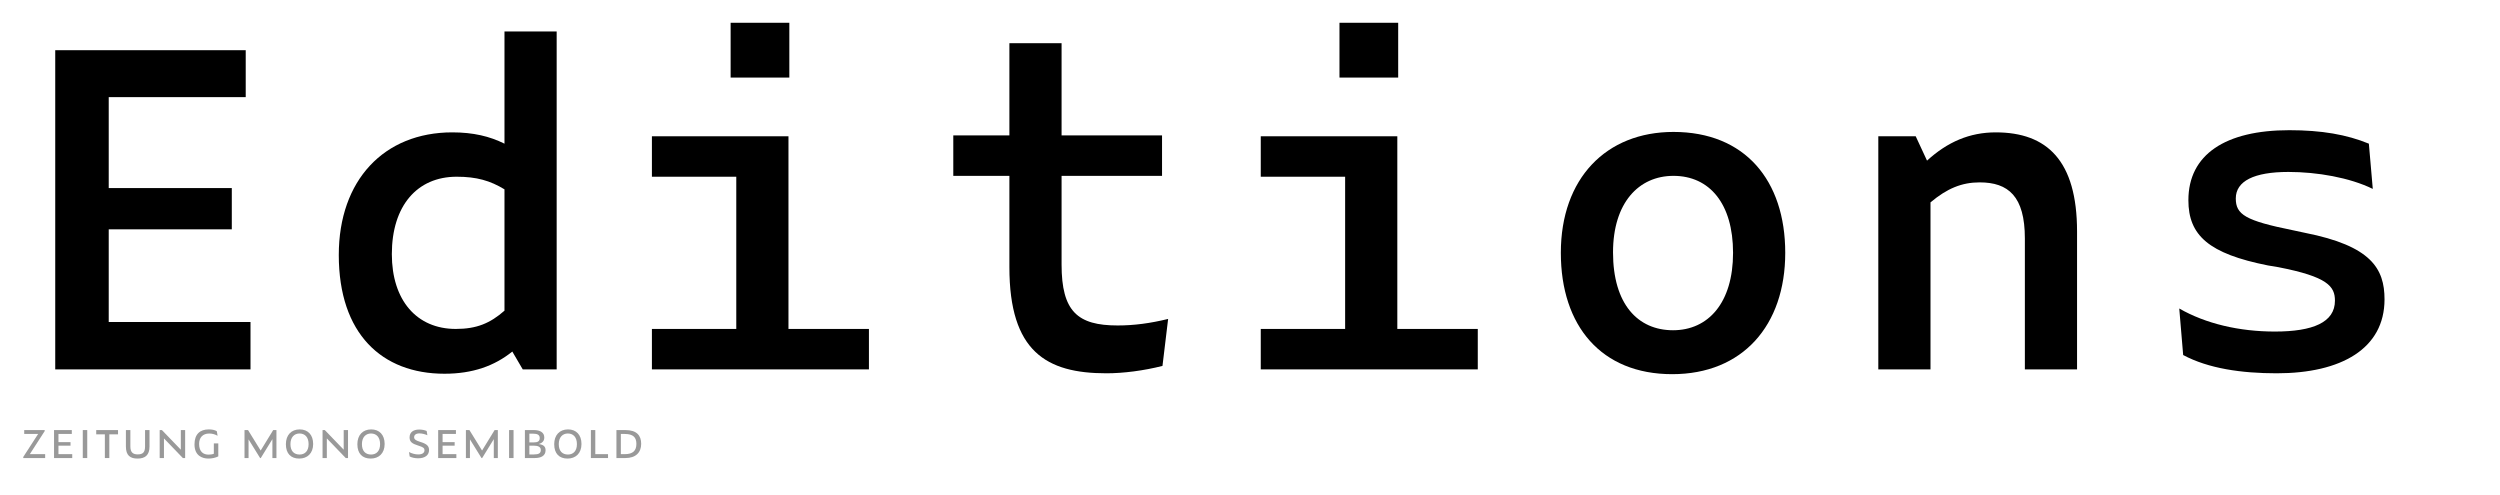 <?xml version="1.0" encoding="utf-8"?>
<!-- Generator: Adobe Illustrator 20.1.0, SVG Export Plug-In . SVG Version: 6.00 Build 0)  -->
<svg version="1.0" xmlns="http://www.w3.org/2000/svg" xmlns:xlink="http://www.w3.org/1999/xlink" x="0px" y="0px"
	 viewBox="0 0 1920 380" enable-background="new 0 0 1920 380" xml:space="preserve">
<g id="Layer_2">
	<g>
		<path d="M42.42,38.532h146.292v36.072H83.502v69.806h94.522v31.73H83.502v71.142h108.884v36.406H42.42V38.532z"/>
		<path d="M393.453,269.994c-13.694,11.022-30.394,17.034-52.104,17.034c-48.096,0-81.162-30.728-81.162-91.182
			c0-57.448,34.736-94.188,87.174-94.188c16.032,0,28.724,3.006,40.08,8.684V24.17h40.08v259.518h-26.052L393.453,269.994z
			 M350.033,252.625c16.032,0,26.386-4.342,37.408-14.028v-93.186c-11.022-6.68-21.376-9.686-36.74-9.686
			c-30.394,0-49.766,22.378-49.766,59.452C300.935,230.582,319.973,252.625,350.033,252.625z"/>
		<path d="M500.666,104.664h104.876v147.962h61.79v31.062H500.666v-31.062h64.796v-116.9h-64.796V104.664z M606.209,17.49v42.084
			h-45.09V17.49H606.209z"/>
		<path d="M849.694,286.693c-46.092,0-74.482-16.7-74.482-81.496v-70.14h-43.086v-31.062h43.086V33.188h40.08v70.808h77.154v31.062
			h-77.154v68.136c0,36.072,12.358,46.76,43.086,46.76c12.692,0,25.05-1.67,38.744-5.01l-4.342,36.072
			C878.418,284.689,862.72,286.693,849.694,286.693z"/>
		<path d="M968.264,104.664h104.876v147.962h61.789v31.062H968.264v-31.062h64.796v-116.9h-64.796V104.664z M1073.808,17.49v42.084
			h-45.091V17.49H1073.808z"/>
		<path d="M1198.722,194.176c0-57.114,34.736-92.852,86.506-92.852c54.776,0,85.838,37.074,85.838,92.852
			c0,55.778-32.731,93.186-86.84,93.186C1229.784,287.361,1198.722,250.288,1198.722,194.176z M1330.986,194.176
			c0-37.742-18.036-59.118-45.759-59.118c-26.72,0-46.426,20.708-46.426,58.784c0,39.746,19.038,59.786,46.092,59.786
			C1311.948,253.627,1330.986,232.585,1330.986,194.176z"/>
		<path d="M1482.621,155.432v128.256h-40.08V104.664h28.724l8.685,18.704c15.697-14.362,32.731-21.71,52.771-21.71
			c39.412,0,62.458,21.71,62.458,76.152v105.878h-40.08V183.154c0-32.398-12.691-43.086-34.735-43.086
			C1506.669,140.068,1495.312,144.744,1482.621,155.432z"/>
		<path d="M1676.674,272.666l-3.006-35.738c20.374,11.69,46.092,17.702,73.479,17.702c29.059,0,46.092-7.014,46.092-23.714
			c0-11.022-5.678-18.37-43.42-25.718l-8.016-1.336c-45.424-9.018-61.122-23.046-61.122-50.1c0-35.07,28.39-53.774,77.488-53.774
			c24.716,0,44.088,3.34,61.122,10.354l3.006,34.736c-17.702-8.684-42.752-13.026-64.796-13.026
			c-26.387,0-40.414,7.014-40.414,20.374c0,12.358,7.348,17.034,43.754,24.382l9.352,2.004
			c50.769,10.02,61.122,27.388,61.122,51.102c0,37.742-33.065,56.78-82.832,56.78C1721.43,286.693,1696.046,283.02,1676.674,272.666
			z"/>
	</g>
</g>
<g id="Layer_1">
	<g>
		<path fill="#999999" d="M34.683,351.78H17.864v-0.839l11.419-17.658h-10.69v-2.992h15.725v0.802l-11.419,17.695h11.784V351.78z"/>
		<path fill="#999999" d="M41.503,330.292h13.645v2.992H44.896v6.275h9.267v2.7h-9.267v6.531h10.581v2.992H41.503V330.292z"/>
		<path fill="#999999" d="M63.574,330.292h3.429v21.489h-3.429V330.292z"/>
		<path fill="#999999" d="M83.967,333.575v18.206h-3.43v-18.206h-6.64v-3.283h16.746v3.283H83.967z"/>
		<path fill="#999999" d="M96.697,342.951v-12.66h3.43v12.623c0,4.962,2.444,6.057,5.691,6.057c3.721,0,5.582-1.459,5.582-6.02
			v-12.66h3.429v12.623c0,6.604-3.356,9.267-9.194,9.267C100.09,352.182,96.697,349.883,96.697,342.951z"/>
		<path fill="#999999" d="M125.918,336.712v15.068h-3.284v-21.489h1.715l14.521,15.067v-15.067h3.32v21.489h-1.751L125.918,336.712z
			"/>
		<path fill="#999999" d="M149.374,341.31c0-7.881,4.232-11.529,10.981-11.529c2.262,0,4.487,0.365,6.166,1.386l0.584,3.502
			c-1.97-1.095-3.977-1.715-6.421-1.715c-4.998,0-7.771,3.138-7.771,7.954c0,6.093,3.284,8.245,7.224,8.245
			c1.277,0,2.7-0.146,4.086-0.657v-7.953h3.43v9.96c-2.262,1.131-4.925,1.678-7.625,1.678
			C155.102,352.182,149.374,349.81,149.374,341.31z"/>
		<path fill="#999999" d="M190.888,337.442v14.338h-3.101v-21.489h2.7l9.705,15.724l9.632-15.724h2.481v21.489h-3.101V337.26
			l-8.938,14.521h-0.511L190.888,337.442z"/>
		<path fill="#999999" d="M219.56,341.164c0-7.005,4.123-11.383,10.617-11.383c6.239,0,10.325,4.123,10.325,11.2
			c0,7.224-4.524,11.201-10.689,11.201C223.427,352.182,219.56,348.387,219.56,341.164z M236.999,341.09
			c0-5.29-2.772-8.172-6.968-8.172c-4.013,0-6.968,2.882-6.968,8.172c0,5.363,2.772,7.99,7.041,7.99
			C234.117,349.081,236.999,346.454,236.999,341.09z"/>
		<path fill="#999999" d="M251.006,336.712v15.068h-3.284v-21.489h1.715l14.521,15.067v-15.067h3.32v21.489h-1.751L251.006,336.712z
			"/>
		<path fill="#999999" d="M274.462,341.164c0-7.005,4.123-11.383,10.617-11.383c6.239,0,10.325,4.123,10.325,11.2
			c0,7.224-4.524,11.201-10.689,11.201C278.329,352.182,274.462,348.387,274.462,341.164z M291.901,341.09
			c0-5.29-2.772-8.172-6.968-8.172c-4.013,0-6.968,2.882-6.968,8.172c0,5.363,2.772,7.99,7.041,7.99
			C289.019,349.081,291.901,346.454,291.901,341.09z"/>
		<path fill="#999999" d="M314.625,350.576l-0.511-3.429c2.152,1.167,4.779,1.86,7.114,1.86c3.174,0,4.779-1.277,4.779-3.247
			c0-1.386-0.766-2.298-3.977-3.283l-1.095-0.365c-4.341-1.387-6.384-2.736-6.384-6.166c0-3.977,2.809-6.056,7.442-6.056
			c2.226,0,4.305,0.474,5.691,1.094l0.547,3.284c-1.496-0.729-4.013-1.423-6.093-1.423c-2.809,0-4.086,1.277-4.086,2.918
			c0,1.533,1.095,2.445,4.196,3.43l1.131,0.365c4.524,1.459,6.129,3.101,6.129,6.057c0,3.903-3.064,6.348-8.391,6.348
			C318.821,351.963,316.45,351.525,314.625,350.576z"/>
		<path fill="#999999" d="M336.514,330.292h13.645v2.992h-10.252v6.275h9.267v2.7h-9.267v6.531h10.581v2.992h-13.973V330.292z"/>
		<path fill="#999999" d="M360.919,337.442v14.338h-3.101v-21.489h2.7l9.705,15.724l9.632-15.724h2.481v21.489h-3.101V337.26
			l-8.938,14.521h-0.511L360.919,337.442z"/>
		<path fill="#999999" d="M390.978,330.292h3.43v21.489h-3.43V330.292z"/>
		<path fill="#999999" d="M410.677,351.78h-7.552v-21.489h6.968c4.707,0,7.917,1.86,7.917,5.655c0,2.262-1.021,4.159-4.305,5.071
			c4.013,0.511,5.29,2.189,5.29,4.816C418.996,350.029,415.566,351.78,410.677,351.78z M409.729,339.777
			c3.283,0,4.779-0.839,4.779-3.393c0-2.372-1.715-3.32-5.035-3.32h-2.919v6.713H409.729z M410.094,349.007
			c3.575,0,5.253-0.875,5.253-3.393c0-2.408-2.08-3.357-5.509-3.357h-3.284v6.75H410.094z"/>
		<path fill="#999999" d="M425.633,341.164c0-7.005,4.123-11.383,10.617-11.383c6.239,0,10.325,4.123,10.325,11.2
			c0,7.224-4.524,11.201-10.689,11.201C429.5,352.182,425.633,348.387,425.633,341.164z M443.072,341.09
			c0-5.29-2.772-8.172-6.968-8.172c-4.013,0-6.968,2.882-6.968,8.172c0,5.363,2.772,7.99,7.041,7.99
			C440.19,349.081,443.072,346.454,443.072,341.09z"/>
		<path fill="#999999" d="M453.795,330.292h3.393v18.497h9.777v2.992h-13.17V330.292z"/>
		<path fill="#999999" d="M473.422,330.292h6.859c8.756,0,12.149,4.195,12.149,10.58c0,6.64-4.159,10.909-12.112,10.909h-6.896
			V330.292z M479.807,348.789c6.275,0,8.938-2.663,8.938-7.88c0-4.999-2.408-7.625-8.975-7.625h-2.955v15.505H479.807z"/>
	</g>
	<g>
	</g>
	<g>
	</g>
	<g>
	</g>
	<g>
	</g>
	<g>
	</g>
	<g>
	</g>
	<g>
	</g>
	<g>
	</g>
	<g>
	</g>
	<g>
	</g>
	<g>
	</g>
	<g>
	</g>
	<g>
	</g>
	<g>
	</g>
	<g>
	</g>
	<g>
	</g>
	<g>
	</g>
	<g>
	</g>
</g>
</svg>
